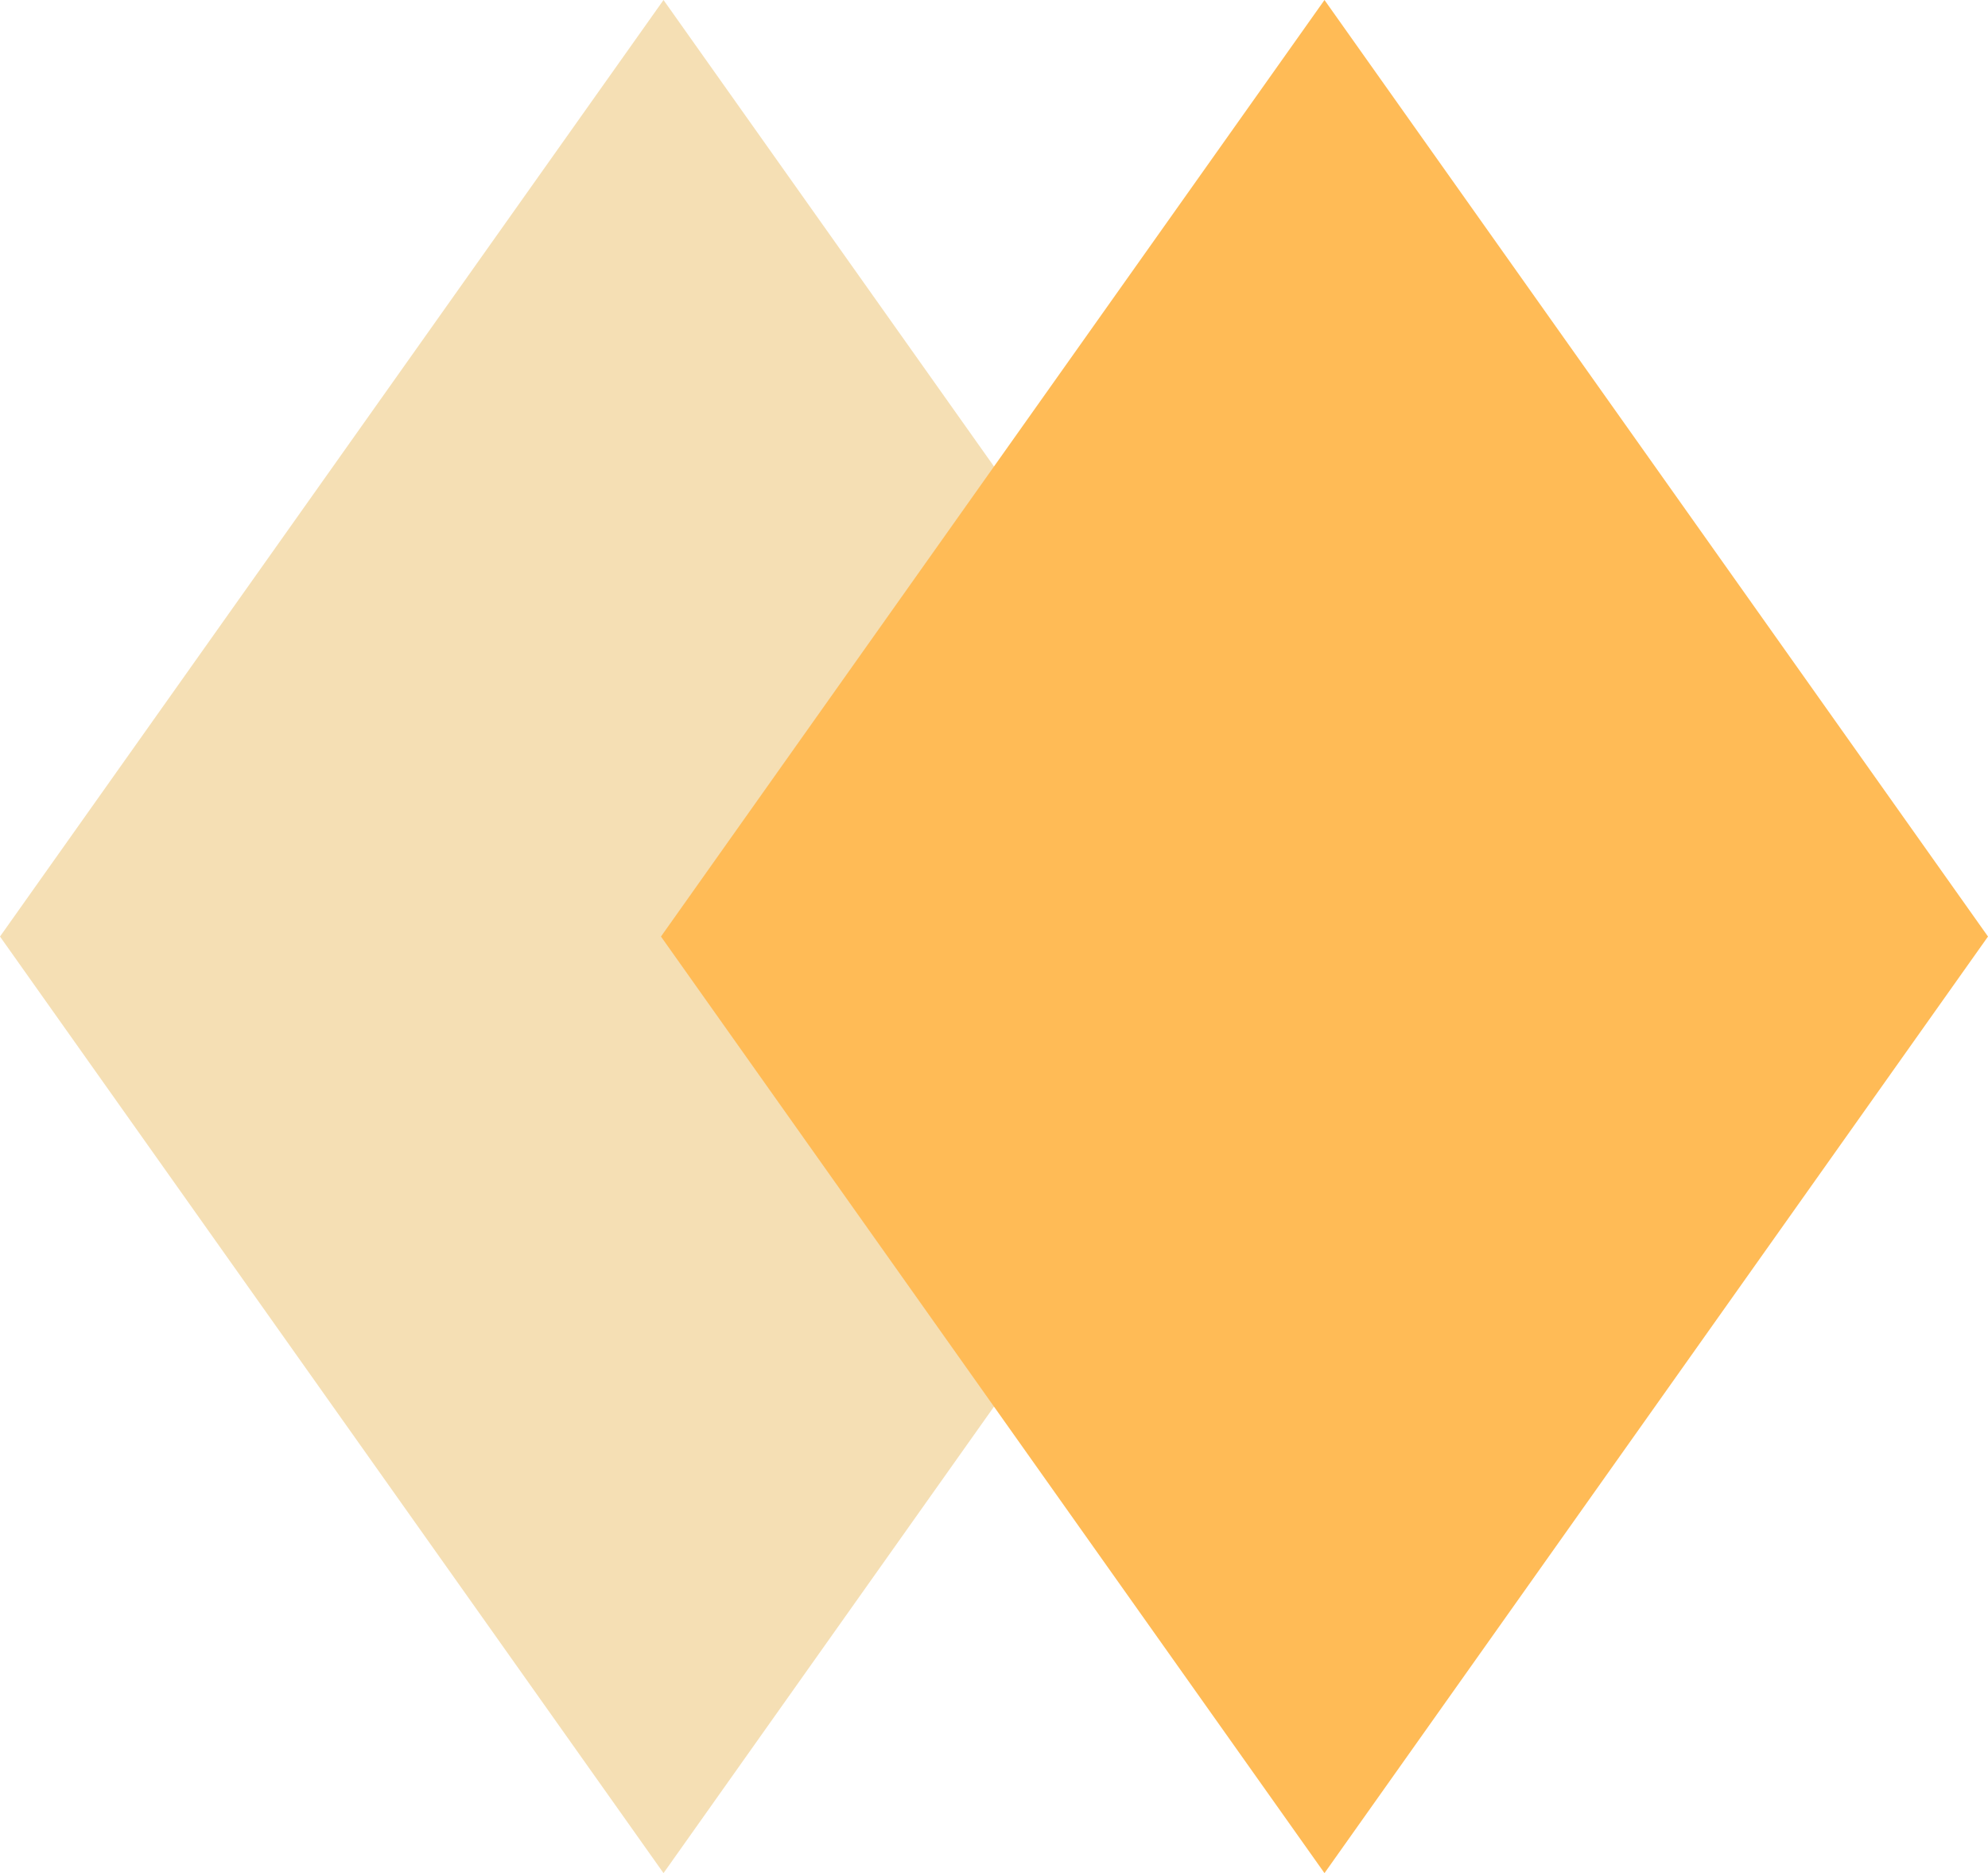 <?xml version="1.0" encoding="UTF-8"?>
<svg id="Layer_2" data-name="Layer 2" xmlns="http://www.w3.org/2000/svg" viewBox="0 0 500 471.03">
  <defs>
    <style>
      .cls-1 {
        fill: #f5dfb4;
      }

      .cls-1, .cls-2 {
        stroke-width: 0px;
      }

      .cls-2 {
        fill: #ffbb56;
      }
    </style>
  </defs>
  <g id="Layer_1-2" data-name="Layer 1">
    <g id="products-CTA-section-bg-img">
      <polygon class="cls-1" points="0 235.51 166.88 471.03 333.76 235.51 166.88 0 0 235.51"/>
      <polygon class="cls-2" points="166.24 235.51 333.12 471.03 500 235.51 333.12 0 166.24 235.51"/>
    </g>
  </g>
</svg>